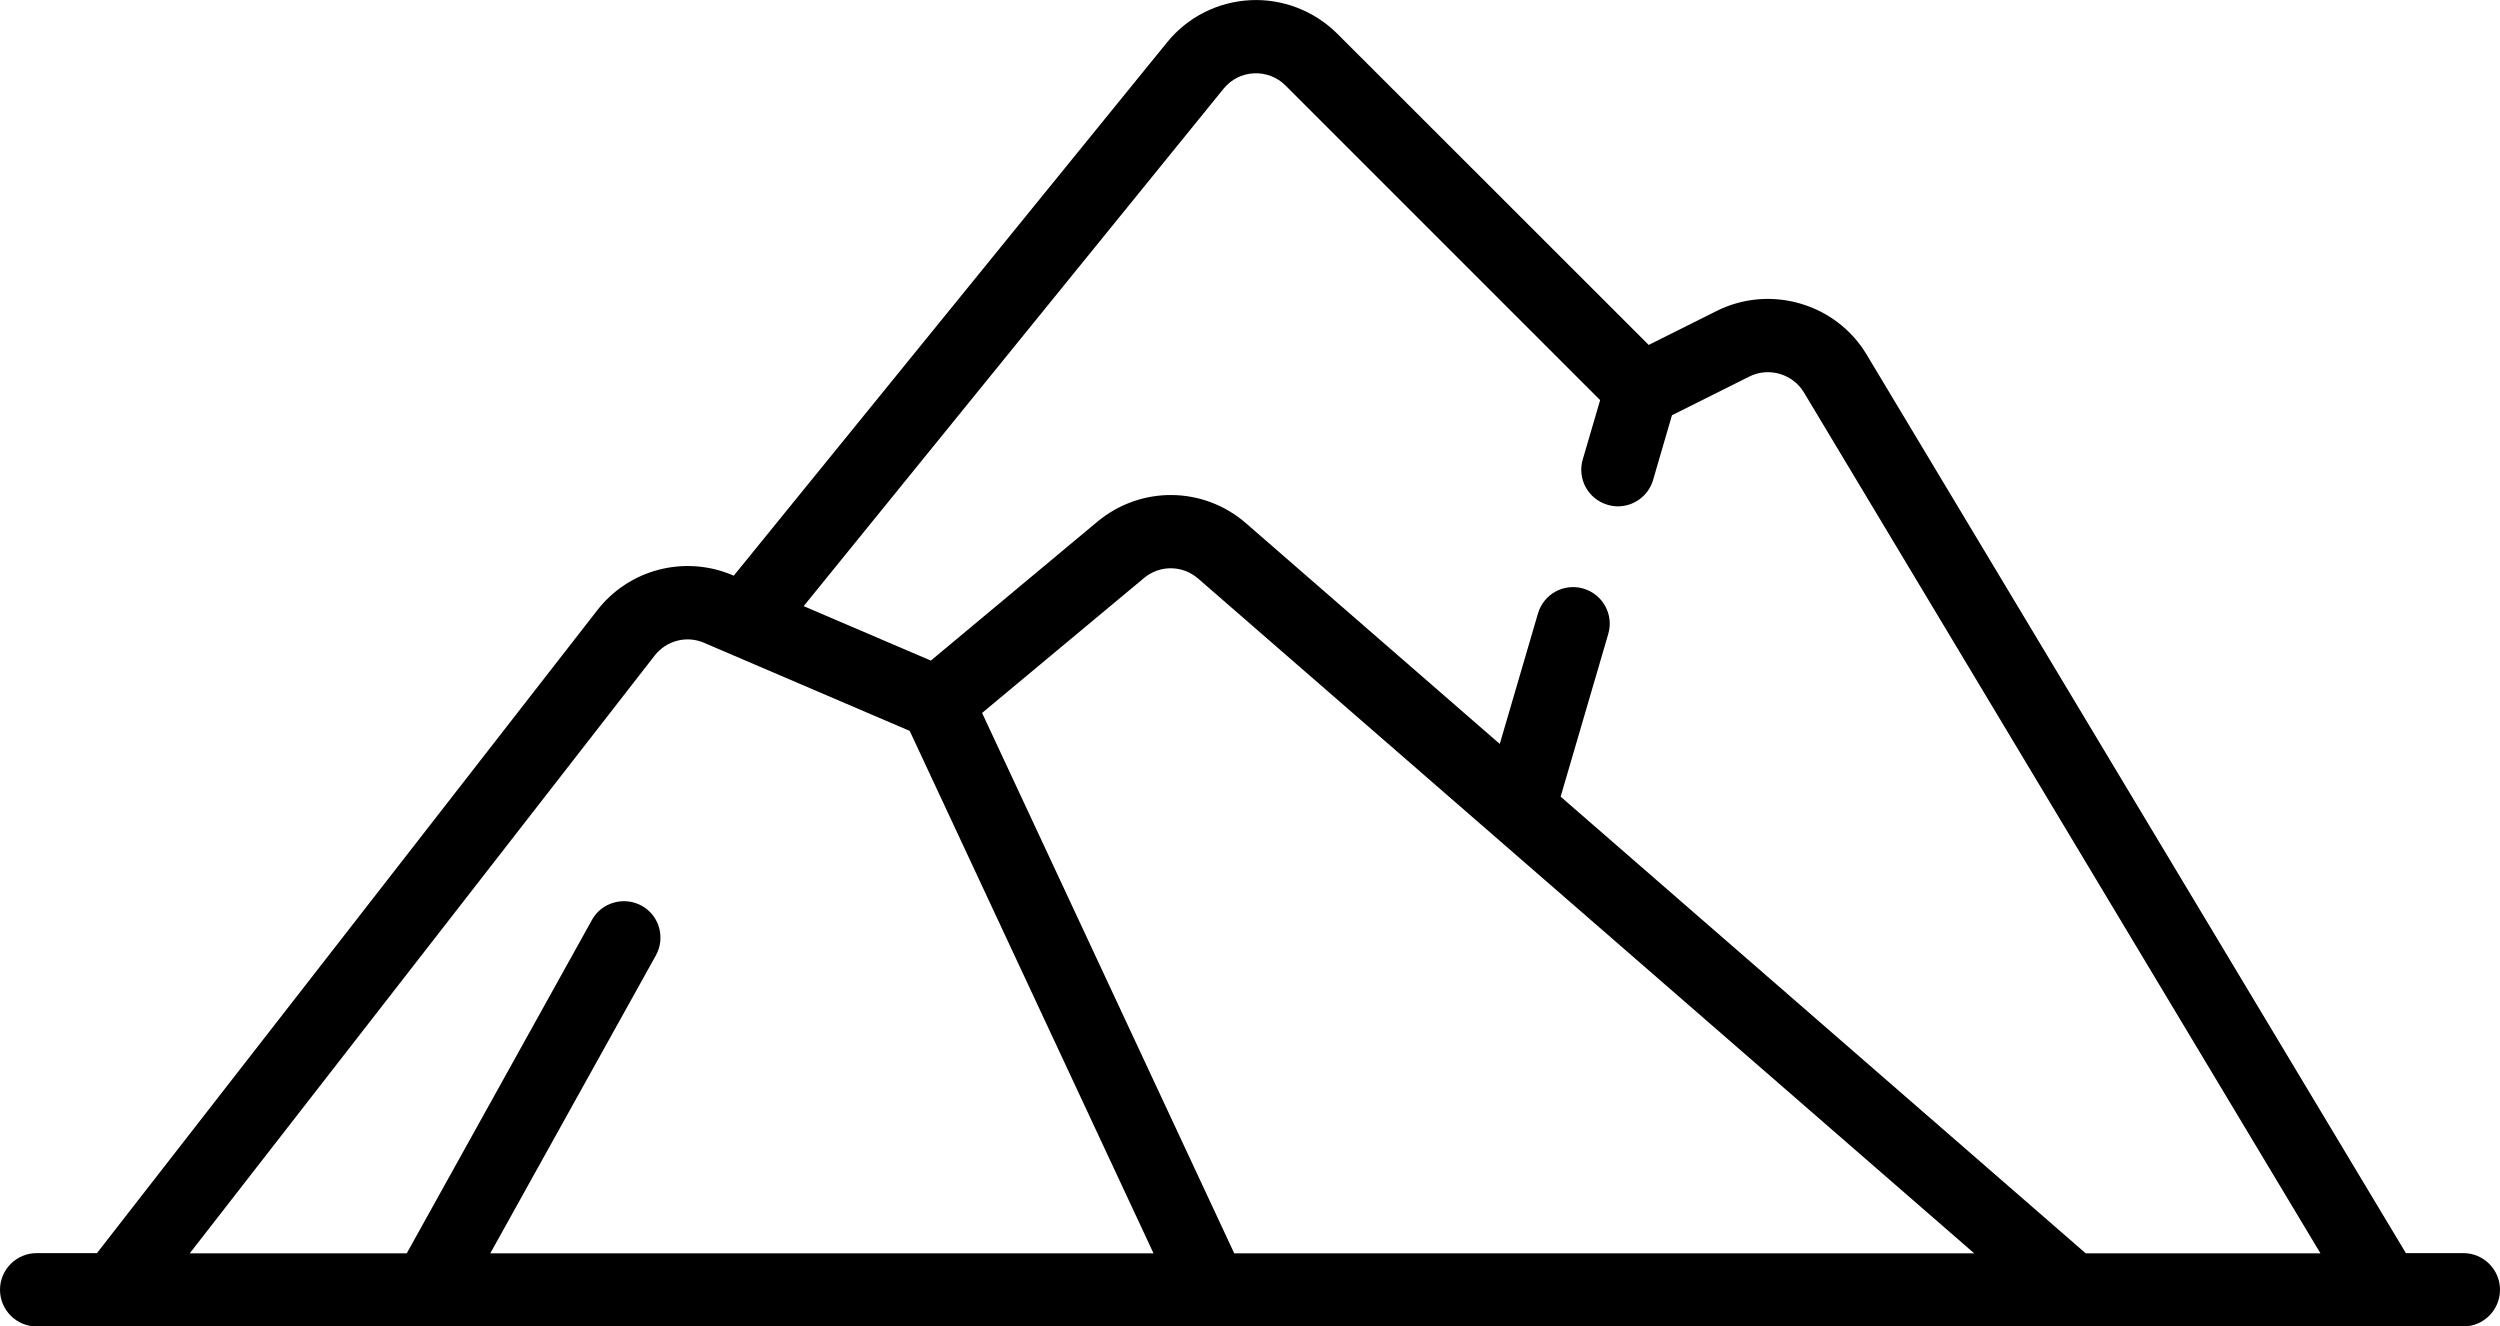 <svg xmlns="http://www.w3.org/2000/svg" id="Layer_2" viewBox="0 0 132.27 70.18"><g id="Layer_1-2"><path d="M130.33,66.3h-3.04l-28.53-47.54c-1.62-2.71-5.11-3.72-7.93-2.31l-3.6,1.8L70.75,1.78c-1.22-1.21-2.9-1.86-4.61-1.77-1.72,.09-3.32,.9-4.4,2.24l-22.92,28.21-.04-.02c-2.54-1.09-5.5-.33-7.19,1.86L5.13,66.3H1.94c-1.07,0-1.94,.87-1.94,1.94s.87,1.94,1.94,1.94H130.33c1.07,0,1.94-.87,1.94-1.94s-.87-1.94-1.94-1.94ZM64.74,4.69c.4-.49,.97-.78,1.6-.81,.63-.03,1.23,.2,1.67,.64l16.65,16.65-.92,3.14c-.3,1.03,.29,2.1,1.32,2.4,.18,.05,.36,.08,.54,.08,.84,0,1.61-.55,1.86-1.39l1-3.43,4.1-2.05c1.02-.51,2.29-.14,2.88,.84l27.33,45.55h-12.42l-27.78-24.16,2.52-8.61c.3-1.03-.29-2.1-1.32-2.4-1.03-.3-2.1,.29-2.4,1.32l-2.02,6.9-13.42-11.67c-2.26-1.97-5.58-2-7.88-.08l-8.8,7.34-6.73-2.88L64.74,4.69Zm.56,61.62l-13.34-28.59,8.57-7.14c.84-.7,2.04-.68,2.86,.03l41.06,35.7h-39.14Zm-30.66-31.63c.62-.79,1.69-1.07,2.61-.67l10.88,4.66,12.9,27.64H25.94l8.76-15.76c.52-.94,.18-2.12-.75-2.63s-2.12-.18-2.63,.75l-9.8,17.64H10.04l24.6-31.63Z"></path></g></svg>